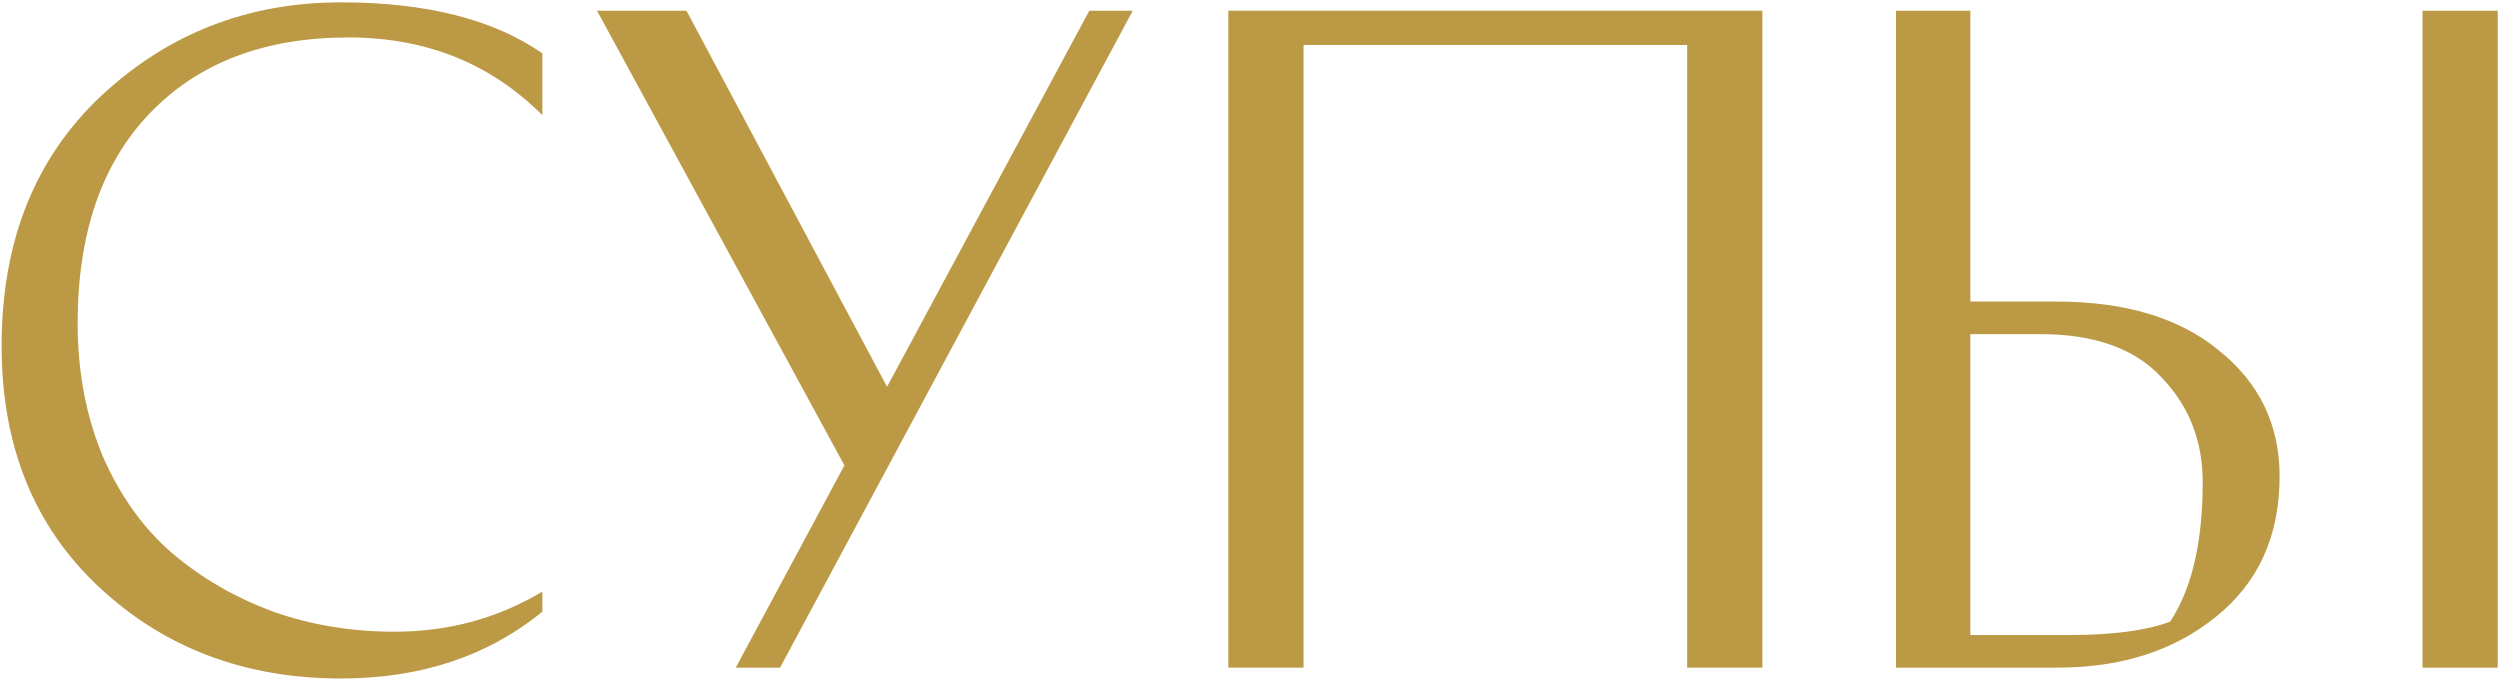 <?xml version="1.0" encoding="UTF-8"?> <svg xmlns="http://www.w3.org/2000/svg" width="689" height="187" viewBox="0 0 689 187" fill="none"> <path d="M149.477 14.697V31.743C135.196 17.462 117.383 10.321 96.037 10.321C73.003 10.321 54.806 17.231 41.446 31.052C28.085 44.873 21.405 64.222 21.405 89.099C21.405 102.459 23.709 114.667 28.316 125.724C33.076 136.627 39.449 145.533 47.434 152.444C55.573 159.354 64.864 164.729 75.306 168.568C85.749 172.253 96.882 174.096 108.706 174.096C123.602 174.096 137.192 170.411 149.477 163.04V168.568C134.428 180.853 115.924 186.995 93.964 186.995C67.551 186.995 45.361 178.626 27.395 161.888C9.428 145.149 0.444 122.96 0.444 95.318C0.444 66.602 9.581 43.644 27.855 26.445C46.283 9.246 68.319 0.646 93.964 0.646C117.459 0.646 135.964 5.33 149.477 14.697Z" fill="#BC9944"></path> <path d="M202.779 184.001L232.723 128.257L164.541 2.95H189.188L244.471 106.605L300.214 2.95H312.192L214.987 184.001H202.779Z" fill="#BC9944"></path> <path d="M338.524 2.95H485.714V184.001H464.983V12.394H359.255V184.001H338.524V2.95Z" fill="#BC9944"></path> <path d="M667.647 2.95H688.378V184.001H667.647V2.95ZM543.03 175.017H570.211C582.189 175.017 591.479 173.789 598.083 171.332C604.072 162.272 607.066 149.449 607.066 132.864C607.066 121.501 603.304 111.903 595.779 104.071C588.408 96.086 577.275 92.093 562.379 92.093H543.03V175.017ZM566.756 83.11C585.798 83.11 600.77 87.64 611.673 96.7C622.729 105.607 628.258 117.124 628.258 131.252C628.258 147.683 622.422 160.583 610.752 169.95C599.234 179.317 584.646 184.001 566.986 184.001H522.53V2.95H543.03V83.11H566.756Z" fill="#BC9944"></path> </svg> 